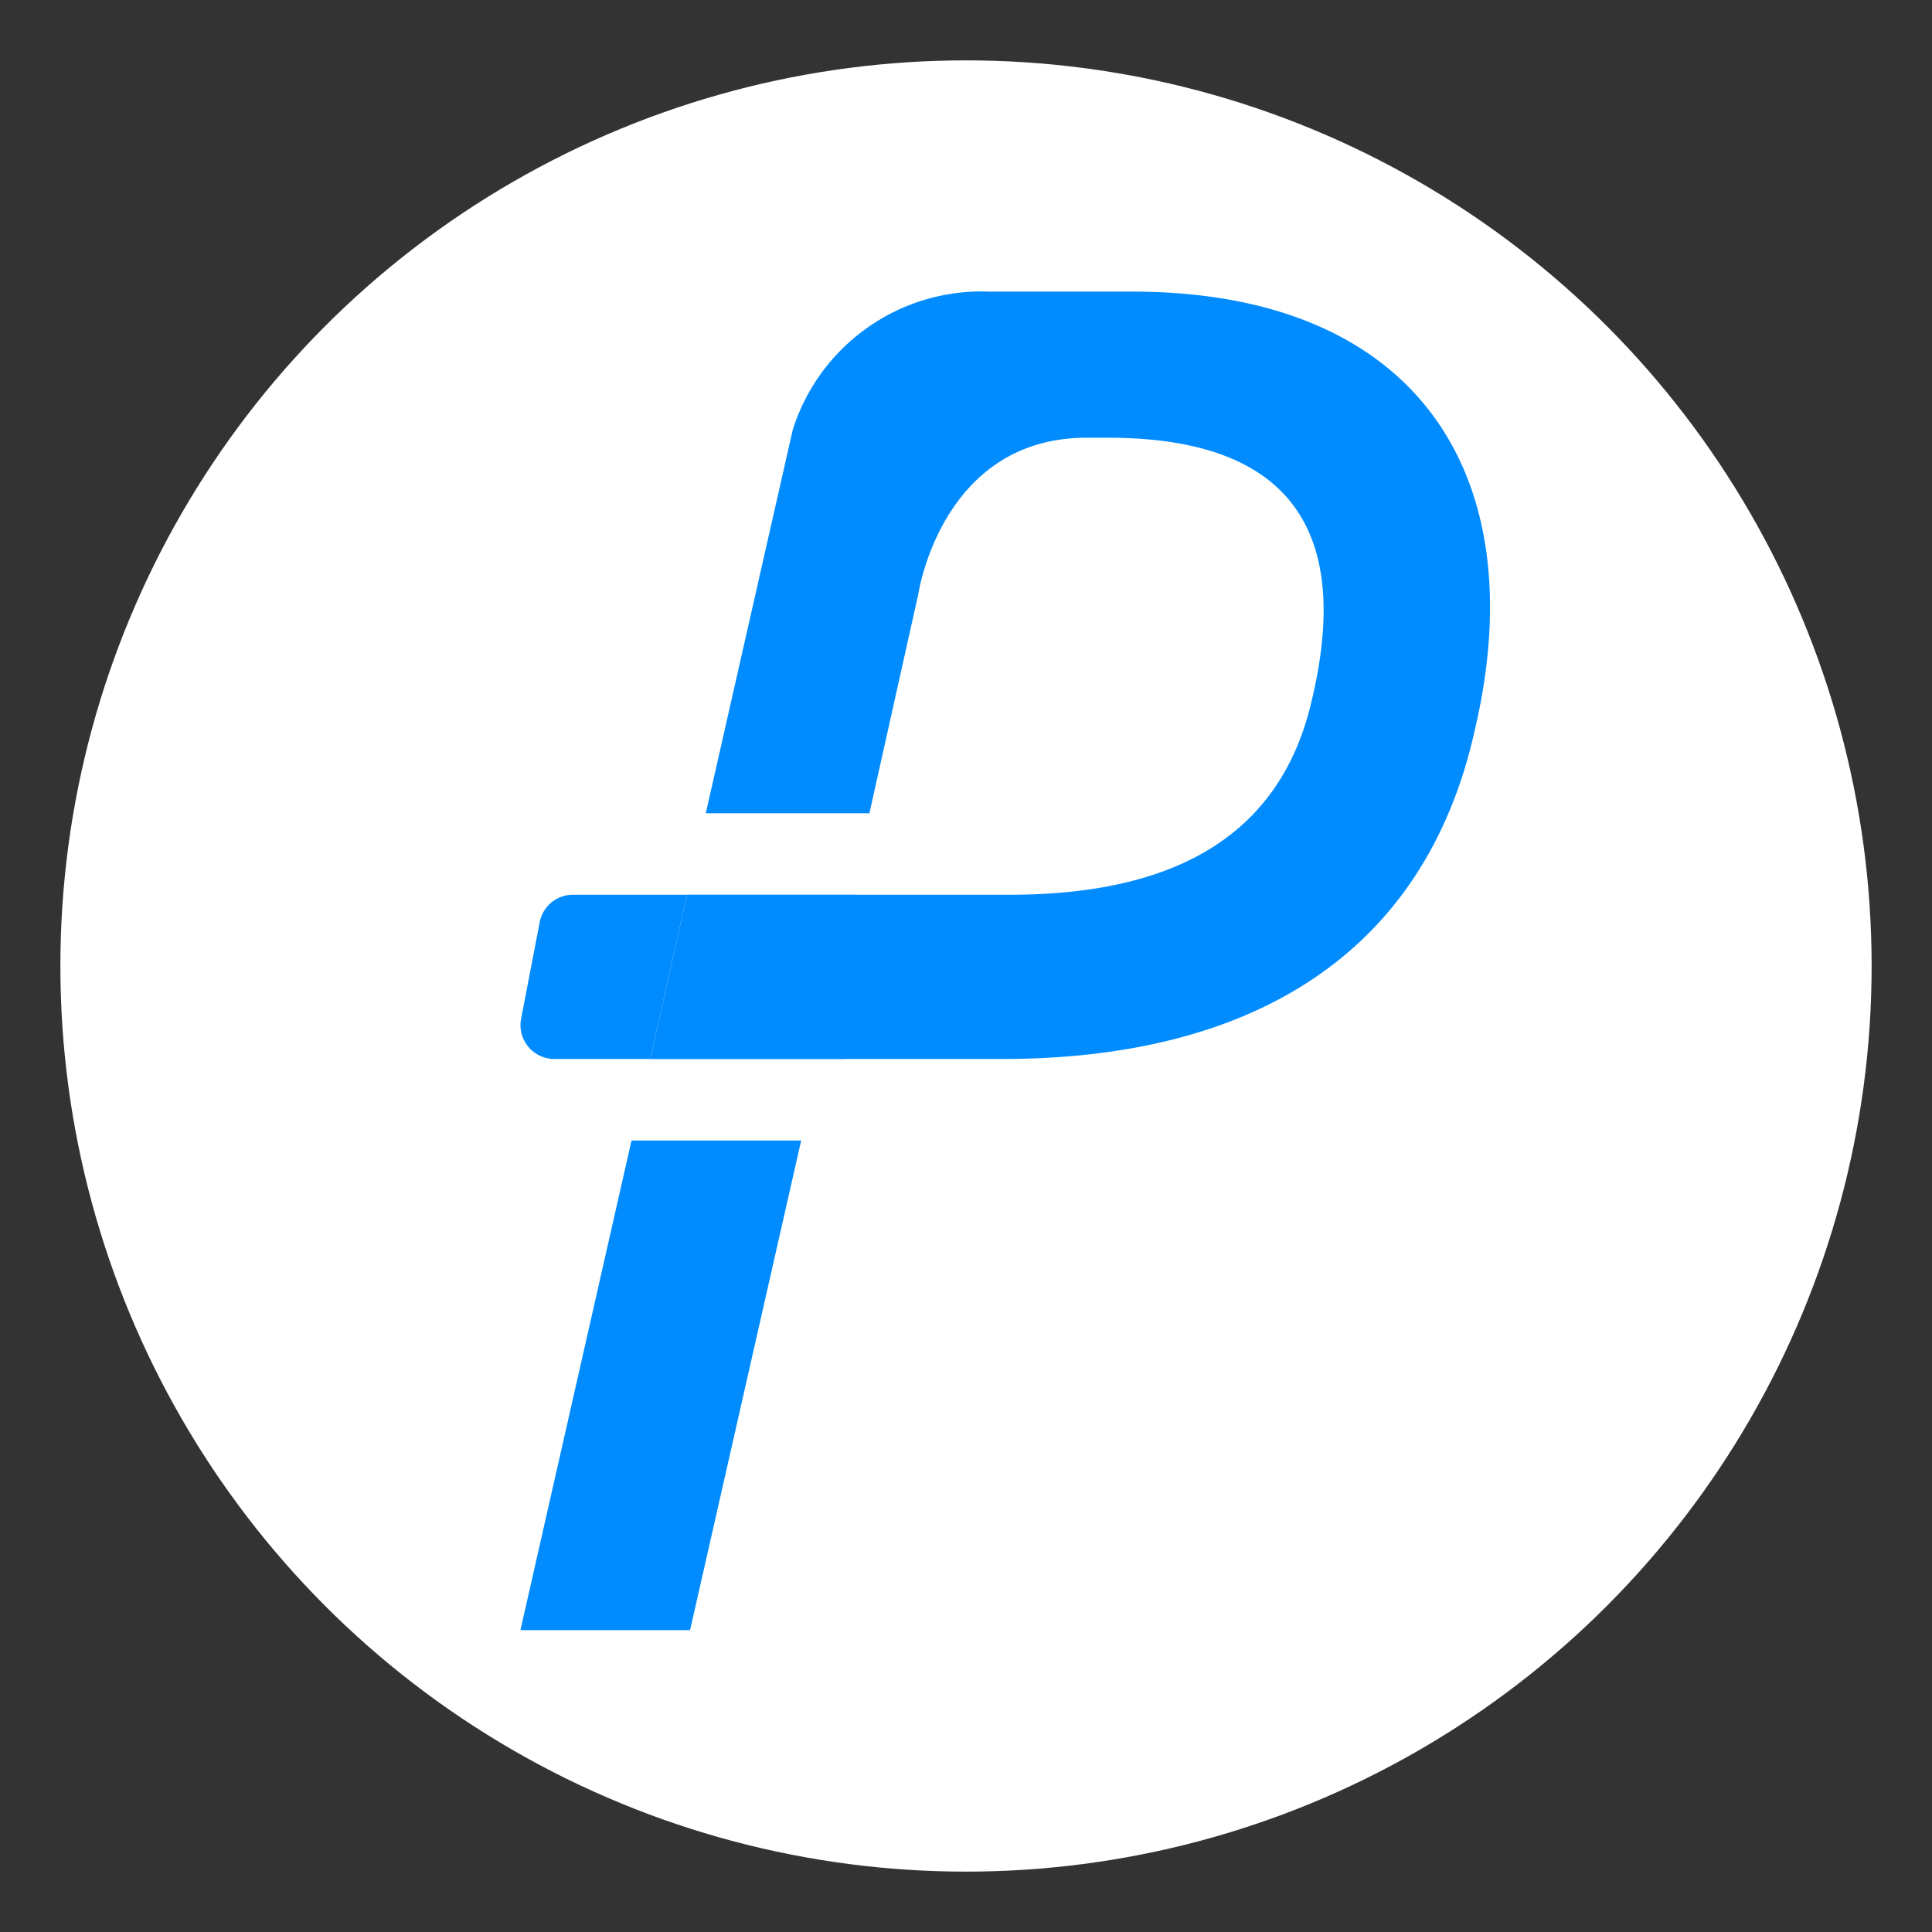 <svg id="Calque_1" data-name="Calque 1" xmlns="http://www.w3.org/2000/svg" viewBox="0 0 32 32"><rect x="0" y="0" width="32" height="32" fill="#333333" stroke="none"/><defs><style>.cls-1{fill:#fff;}.cls-2{fill:#008cff;}</style></defs><title>Plan de travail 3</title><circle class="cls-1" cx="16" cy="16" r="15"/><path class="cls-2" d="M14,17.54H9.18a.56.56,0,0,1-.55-.66l.31-1.61a.56.56,0,0,1,.54-.45h4.68Z"/><path class="cls-1" d="M8.62,27h2.81l1.84-8.11H10.46ZM18.75,4.83H16.39a3.28,3.28,0,0,0-3.26,2.29l-1.44,6.35H14.4l.81-3.63S15.59,7.25,18,7.25h.35c2.88,0,4.09,1.4,3.37,4.38-.53,2.25-2.32,3.19-5,3.19H11.38l-.61,2.72H16.6c4.09,0,7-1.7,7.83-5.46C25.41,7.9,23.5,4.83,18.75,4.83Z"/><path class="cls-2" d="M8.62,27h2.81l1.84-8.11H10.46ZM18.75,4.83H16.39a3.28,3.28,0,0,0-3.26,2.29l-1.44,6.35H14.4l.81-3.63S15.59,7.25,18,7.25h.35c2.88,0,4.09,1.4,3.37,4.38-.53,2.25-2.32,3.19-5,3.19H11.38l-.61,2.72H16.6c4.09,0,7-1.7,7.83-5.46C25.41,7.9,23.5,4.83,18.75,4.83Z"/></svg>